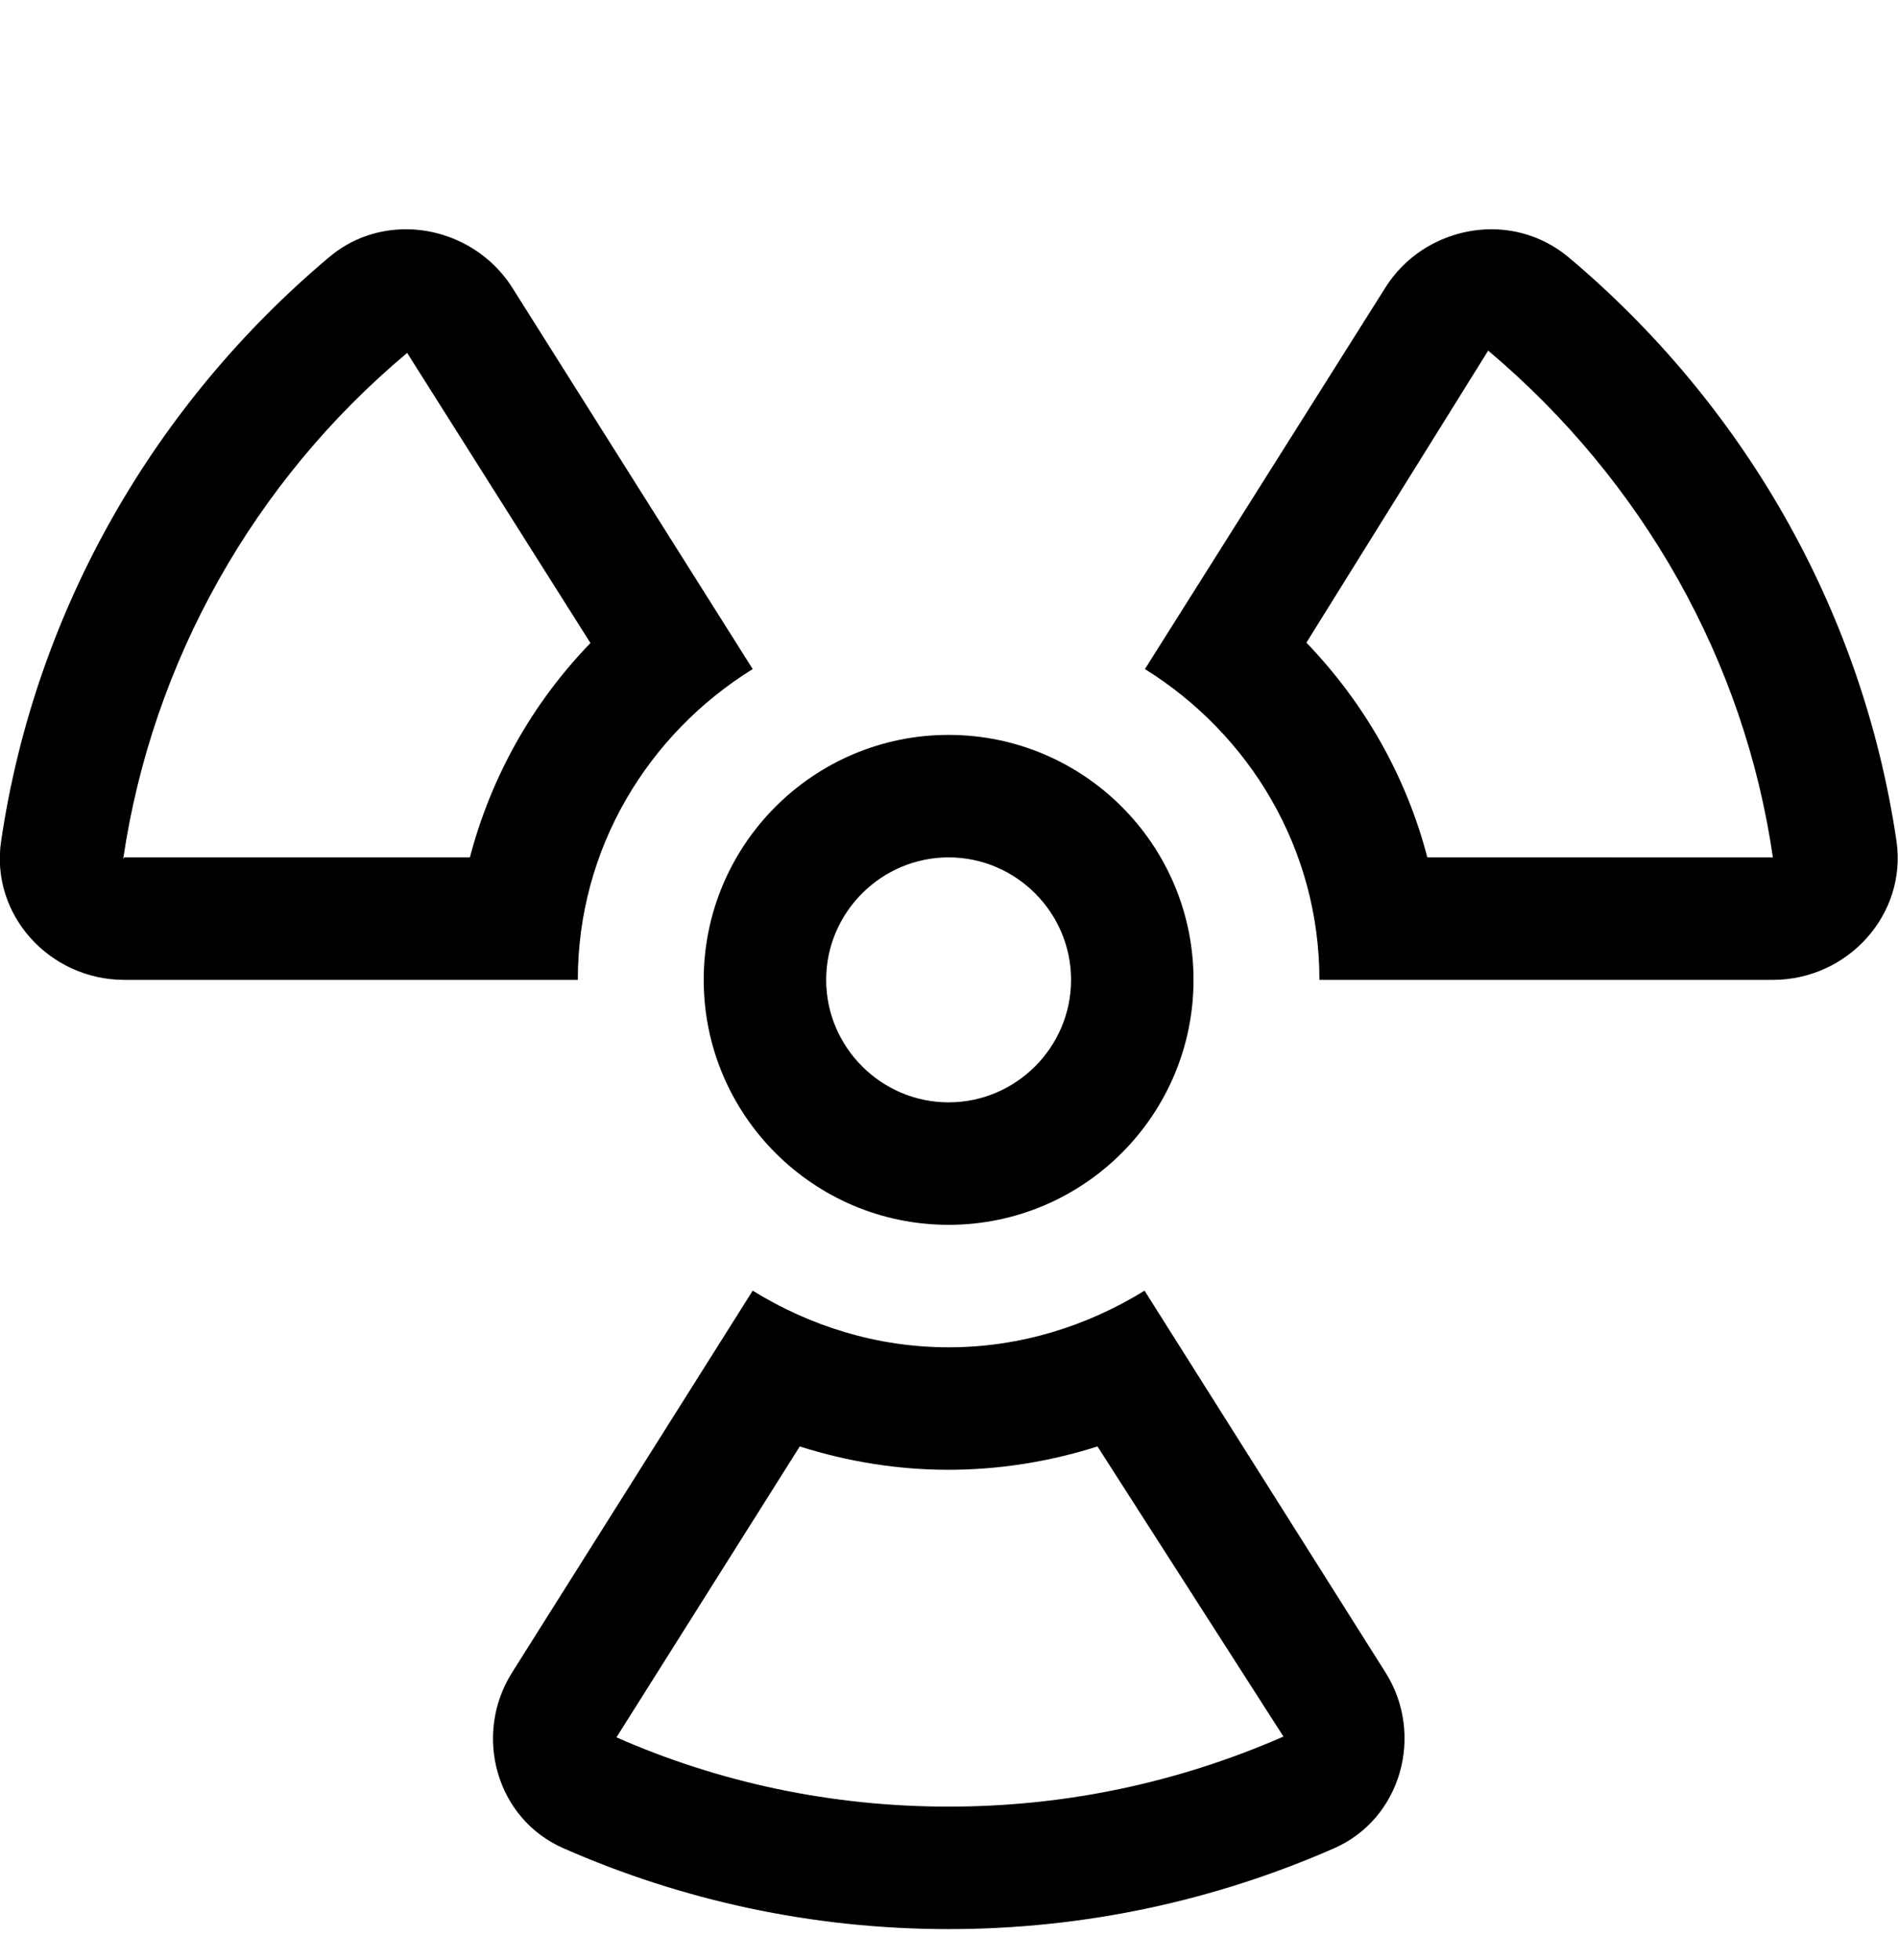 <svg xmlns="http://www.w3.org/2000/svg" viewBox="0 0 496 512">
<!--
Font Awesome Pro 5.15.0 by @fontawesome - https://fontawesome.com
License - https://fontawesome.com/license (Commercial License)
-->
<path d="M247.9 320c35.3 0 64-28.7 64-64s-28.7-64-64-64-64 28.7-64 64 28.7 64 64 64zm0-96c17.6 0 32 14.4 32 32s-14.4 32-32 32-32-14.4-32-32 14.4-32 32-32zm51.2 113.2c-14.9 9.2-32.4 14.8-51.2 14.8s-36.3-5.6-51.2-14.8L133.8 437c-10.2 16.2-4.2 38.2 13.5 45.9C178 496.4 212 504 247.9 504s69.9-7.6 100.7-21.1c17.6-7.7 23.7-29.7 13.5-45.9l-63-99.8zM247.9 472c-30.4 0-59.8-6.2-86.8-18.1l47.9-76c12.6 4 25.7 6.1 38.8 6.1 13.3 0 26.4-2.1 39-6.1l48.6 75.8c-27.7 12.1-57.1 18.3-87.5 18.3zM32.5 256H151c0-34.3 18.3-64.2 45.7-81.2l-62.8-99.6c-6.2-9.8-17-15.3-27.8-15.3-7.1 0-14.2 2.3-20.1 7.3-45.2 38-76.7 91.7-85.7 152.5-2.9 19.2 12.6 36.3 32.2 36.3zm73.9-163.8l47.9 75.8c-15.2 15.7-26 35-31.5 56H32.5l-.3.4c7.6-51.6 34.2-98.7 74.2-132.2zM344.8 256h118.5c19.6 0 35.1-17.1 32.3-36.3-9-60.9-40.5-114.5-85.7-152.5-5.9-4.9-13-7.3-20.1-7.3-10.8 0-21.6 5.4-27.8 15.3l-62.8 99.6c27.3 17 45.6 46.9 45.6 81.2zm44.1-164.4c40.5 34.1 67 81.2 74.4 132.4H373c-5.5-21.1-16.4-40.3-31.6-56.1l47.5-76.3z"/></svg>